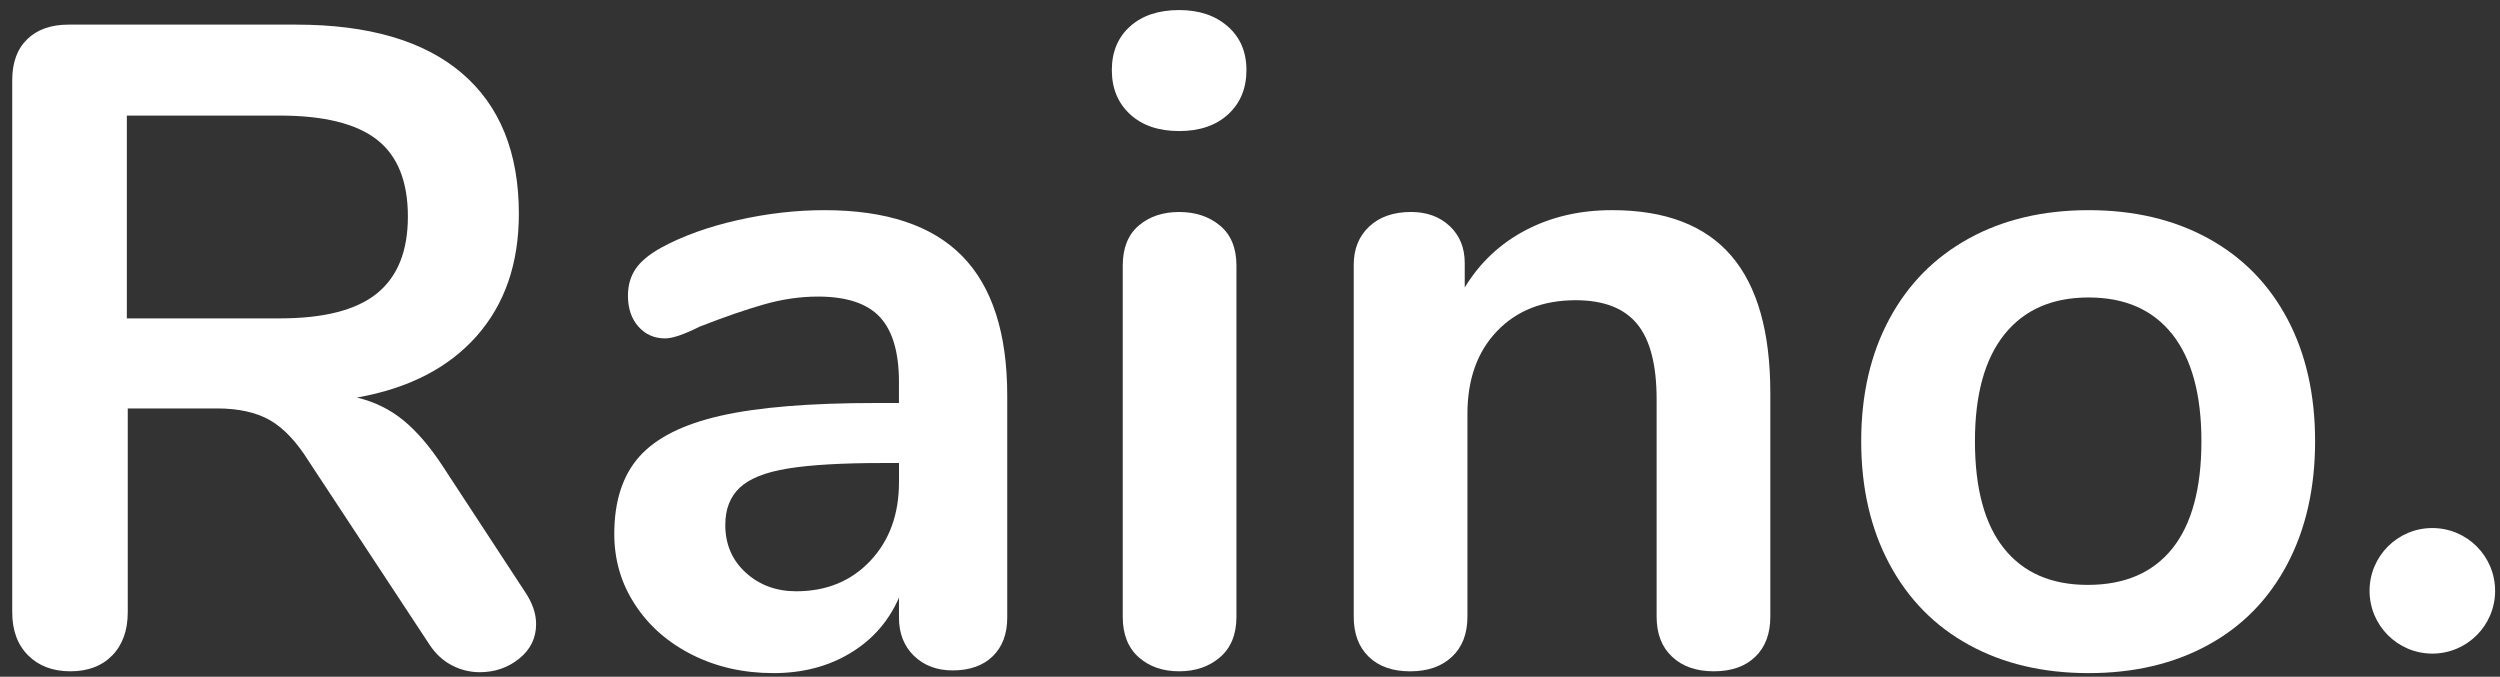 <?xml version="1.0" encoding="utf-8"?>
<!-- Generator: Adobe Illustrator 16.0.0, SVG Export Plug-In . SVG Version: 6.00 Build 0)  -->
<!DOCTYPE svg PUBLIC "-//W3C//DTD SVG 1.1//EN" "http://www.w3.org/Graphics/SVG/1.1/DTD/svg11.dtd">
<svg version="1.1" id="Layer_1" xmlns="http://www.w3.org/2000/svg" xmlns:xlink="http://www.w3.org/1999/xlink" x="0px" y="0px"
	 width="114.516px" height="31px" viewBox="0 0 114.516 31" enable-background="new 0 0 114.516 31" xml:space="preserve">
<rect x="0" y="0" width="114.516" height="31" fill="#333333" stroke="none"/>
<g>
	<path fill="#FFFFFF" d="M24.557,28.584c0,0.639-0.257,1.167-0.771,1.583c-0.514,0.416-1.119,0.624-1.812,0.624
		c-0.445,0-0.869-0.105-1.271-0.313c-0.403-0.208-0.744-0.521-1.021-0.938l-5.541-8.415c-0.555-0.888-1.145-1.514-1.77-1.875
		c-0.625-0.359-1.438-0.541-2.437-0.541H5.852v9.333c0,0.832-0.236,1.492-0.708,1.978C4.67,30.506,4.031,30.75,3.227,30.75
		c-0.806,0-1.452-0.244-1.938-0.729c-0.486-0.485-0.729-1.146-0.729-1.978V3.67c0-0.805,0.229-1.431,0.688-1.875
		c0.458-0.445,1.089-0.667,1.896-0.667h10.416c3.333,0,5.867,0.744,7.603,2.229c1.735,1.486,2.604,3.632,2.604,6.438
		c0,2.277-0.646,4.145-1.937,5.603c-1.292,1.458-3.119,2.395-5.479,2.812c0.806,0.194,1.514,0.542,2.125,1.042
		c0.61,0.5,1.208,1.194,1.792,2.084l3.791,5.79C24.391,27.625,24.557,28.111,24.557,28.584z M17.267,13.44
		c0.944-0.764,1.417-1.938,1.417-3.521c0-1.61-0.473-2.784-1.417-3.521c-0.944-0.735-2.431-1.104-4.458-1.104H5.81v9.29h6.999
		C14.836,14.585,16.322,14.204,17.267,13.44z"/>
	<path fill="#FFFFFF" d="M44.076,11.731c1.375,1.403,2.062,3.535,2.062,6.395v10.166c0,0.749-0.223,1.339-0.667,1.771
		c-0.444,0.43-1.056,0.646-1.833,0.646c-0.723,0-1.313-0.224-1.771-0.666c-0.458-0.445-0.688-1.028-0.688-1.751v-0.917
		c-0.472,1.083-1.215,1.932-2.229,2.541c-1.013,0.612-2.187,0.917-3.52,0.917c-1.36,0-2.597-0.277-3.708-0.832
		c-1.112-0.557-1.987-1.319-2.625-2.293c-0.641-0.972-0.959-2.055-0.959-3.249c0-1.501,0.382-2.681,1.146-3.541
		s2.006-1.485,3.729-1.875c1.721-0.39,4.096-0.583,7.124-0.583h1.041V17.5c0-1.359-0.292-2.353-0.874-2.977
		c-0.583-0.625-1.528-0.938-2.833-0.938c-0.806,0-1.625,0.118-2.458,0.354c-0.834,0.236-1.82,0.577-2.958,1.021
		c-0.722,0.361-1.25,0.541-1.583,0.541c-0.5,0-0.911-0.18-1.229-0.541c-0.319-0.361-0.479-0.834-0.479-1.417
		c0-0.472,0.118-0.881,0.354-1.229s0.632-0.673,1.188-0.979c0.972-0.527,2.131-0.945,3.479-1.25
		c1.347-0.305,2.672-0.458,3.979-0.458C40.597,9.627,42.702,10.329,44.076,11.731z M39.868,25.688
		c0.875-0.929,1.312-2.132,1.312-3.604v-0.875h-0.749c-1.862,0-3.306,0.084-4.333,0.251c-1.028,0.166-1.765,0.458-2.208,0.874
		c-0.445,0.417-0.667,0.987-0.667,1.709c0,0.889,0.313,1.618,0.937,2.187c0.625,0.568,1.396,0.854,2.313,0.854
		C37.861,27.083,38.993,26.618,39.868,25.688z"/>
	<path fill="#FFFFFF" d="M51.762,5.232c-0.556-0.513-0.833-1.187-0.833-2.021c0-0.833,0.278-1.5,0.833-2
		c0.556-0.5,1.306-0.75,2.25-0.75c0.917,0,1.659,0.25,2.229,0.75c0.569,0.5,0.854,1.166,0.854,2c0,0.834-0.278,1.508-0.833,2.021
		c-0.556,0.514-1.306,0.771-2.25,0.771S52.317,5.746,51.762,5.232z M52.158,30.104c-0.486-0.432-0.729-1.048-0.729-1.854V12.169
		c0-0.806,0.243-1.417,0.729-1.833c0.485-0.417,1.104-0.625,1.854-0.625c0.75,0,1.375,0.208,1.875,0.625
		c0.5,0.417,0.75,1.028,0.75,1.833V28.25c0,0.807-0.25,1.423-0.75,1.854c-0.5,0.431-1.125,0.646-1.875,0.646
		C53.262,30.75,52.643,30.535,52.158,30.104z"/>
	<path fill="#FFFFFF" d="M79.299,11.71c1.194,1.389,1.793,3.485,1.793,6.292V28.25c0,0.777-0.229,1.39-0.688,1.832
		c-0.458,0.446-1.091,0.668-1.897,0.668c-0.806,0-1.443-0.222-1.914-0.668c-0.474-0.442-0.709-1.055-0.709-1.832v-9.957
		c0-1.583-0.299-2.735-0.896-3.458c-0.598-0.722-1.535-1.083-2.812-1.083c-1.5,0-2.701,0.473-3.604,1.417
		c-0.903,0.944-1.354,2.208-1.354,3.791v9.291c0,0.777-0.236,1.39-0.708,1.832c-0.473,0.446-1.111,0.668-1.917,0.668
		c-0.806,0-1.437-0.222-1.896-0.668c-0.458-0.442-0.687-1.055-0.687-1.832V12.127c0-0.722,0.235-1.305,0.708-1.75
		C63.19,9.933,63.83,9.71,64.635,9.71c0.722,0,1.313,0.216,1.771,0.646c0.458,0.43,0.688,0.993,0.688,1.688v1.124
		c0.694-1.139,1.625-2.014,2.792-2.625c1.166-0.611,2.485-0.917,3.958-0.917C76.285,9.627,78.104,10.322,79.299,11.71z"/>
	<path fill="#FFFFFF" d="M90.194,29.541c-1.57-0.859-2.786-2.097-3.646-3.707c-0.861-1.61-1.293-3.485-1.293-5.624
		s0.432-4.007,1.293-5.604c0.859-1.597,2.075-2.825,3.646-3.687c1.568-0.861,3.396-1.292,5.478-1.292
		c2.084,0,3.908,0.431,5.479,1.292c1.57,0.862,2.776,2.09,3.625,3.687c0.848,1.597,1.27,3.465,1.27,5.604s-0.422,4.014-1.27,5.624
		c-0.849,1.61-2.055,2.848-3.625,3.707c-1.57,0.862-3.395,1.292-5.479,1.292C93.59,30.833,91.763,30.403,90.194,29.541z
		 M99.507,25.125c0.887-1.111,1.332-2.749,1.332-4.915c0-2.139-0.445-3.771-1.332-4.896c-0.891-1.125-2.169-1.688-3.835-1.688
		s-2.951,0.563-3.854,1.688c-0.901,1.124-1.353,2.757-1.353,4.896c0,2.166,0.443,3.804,1.333,4.915
		c0.889,1.11,2.166,1.667,3.832,1.667C97.324,26.792,98.616,26.235,99.507,25.125z"/>
</g>
<path fill="#FFFFFF" d="M114.292,27.063c0,1.589-1.287,2.876-2.876,2.876l0,0c-1.588,0-2.875-1.287-2.875-2.876l0,0
	c0-1.588,1.287-2.875,2.875-2.875l0,0C113.005,24.188,114.292,25.475,114.292,27.063L114.292,27.063z"/>
</svg>

